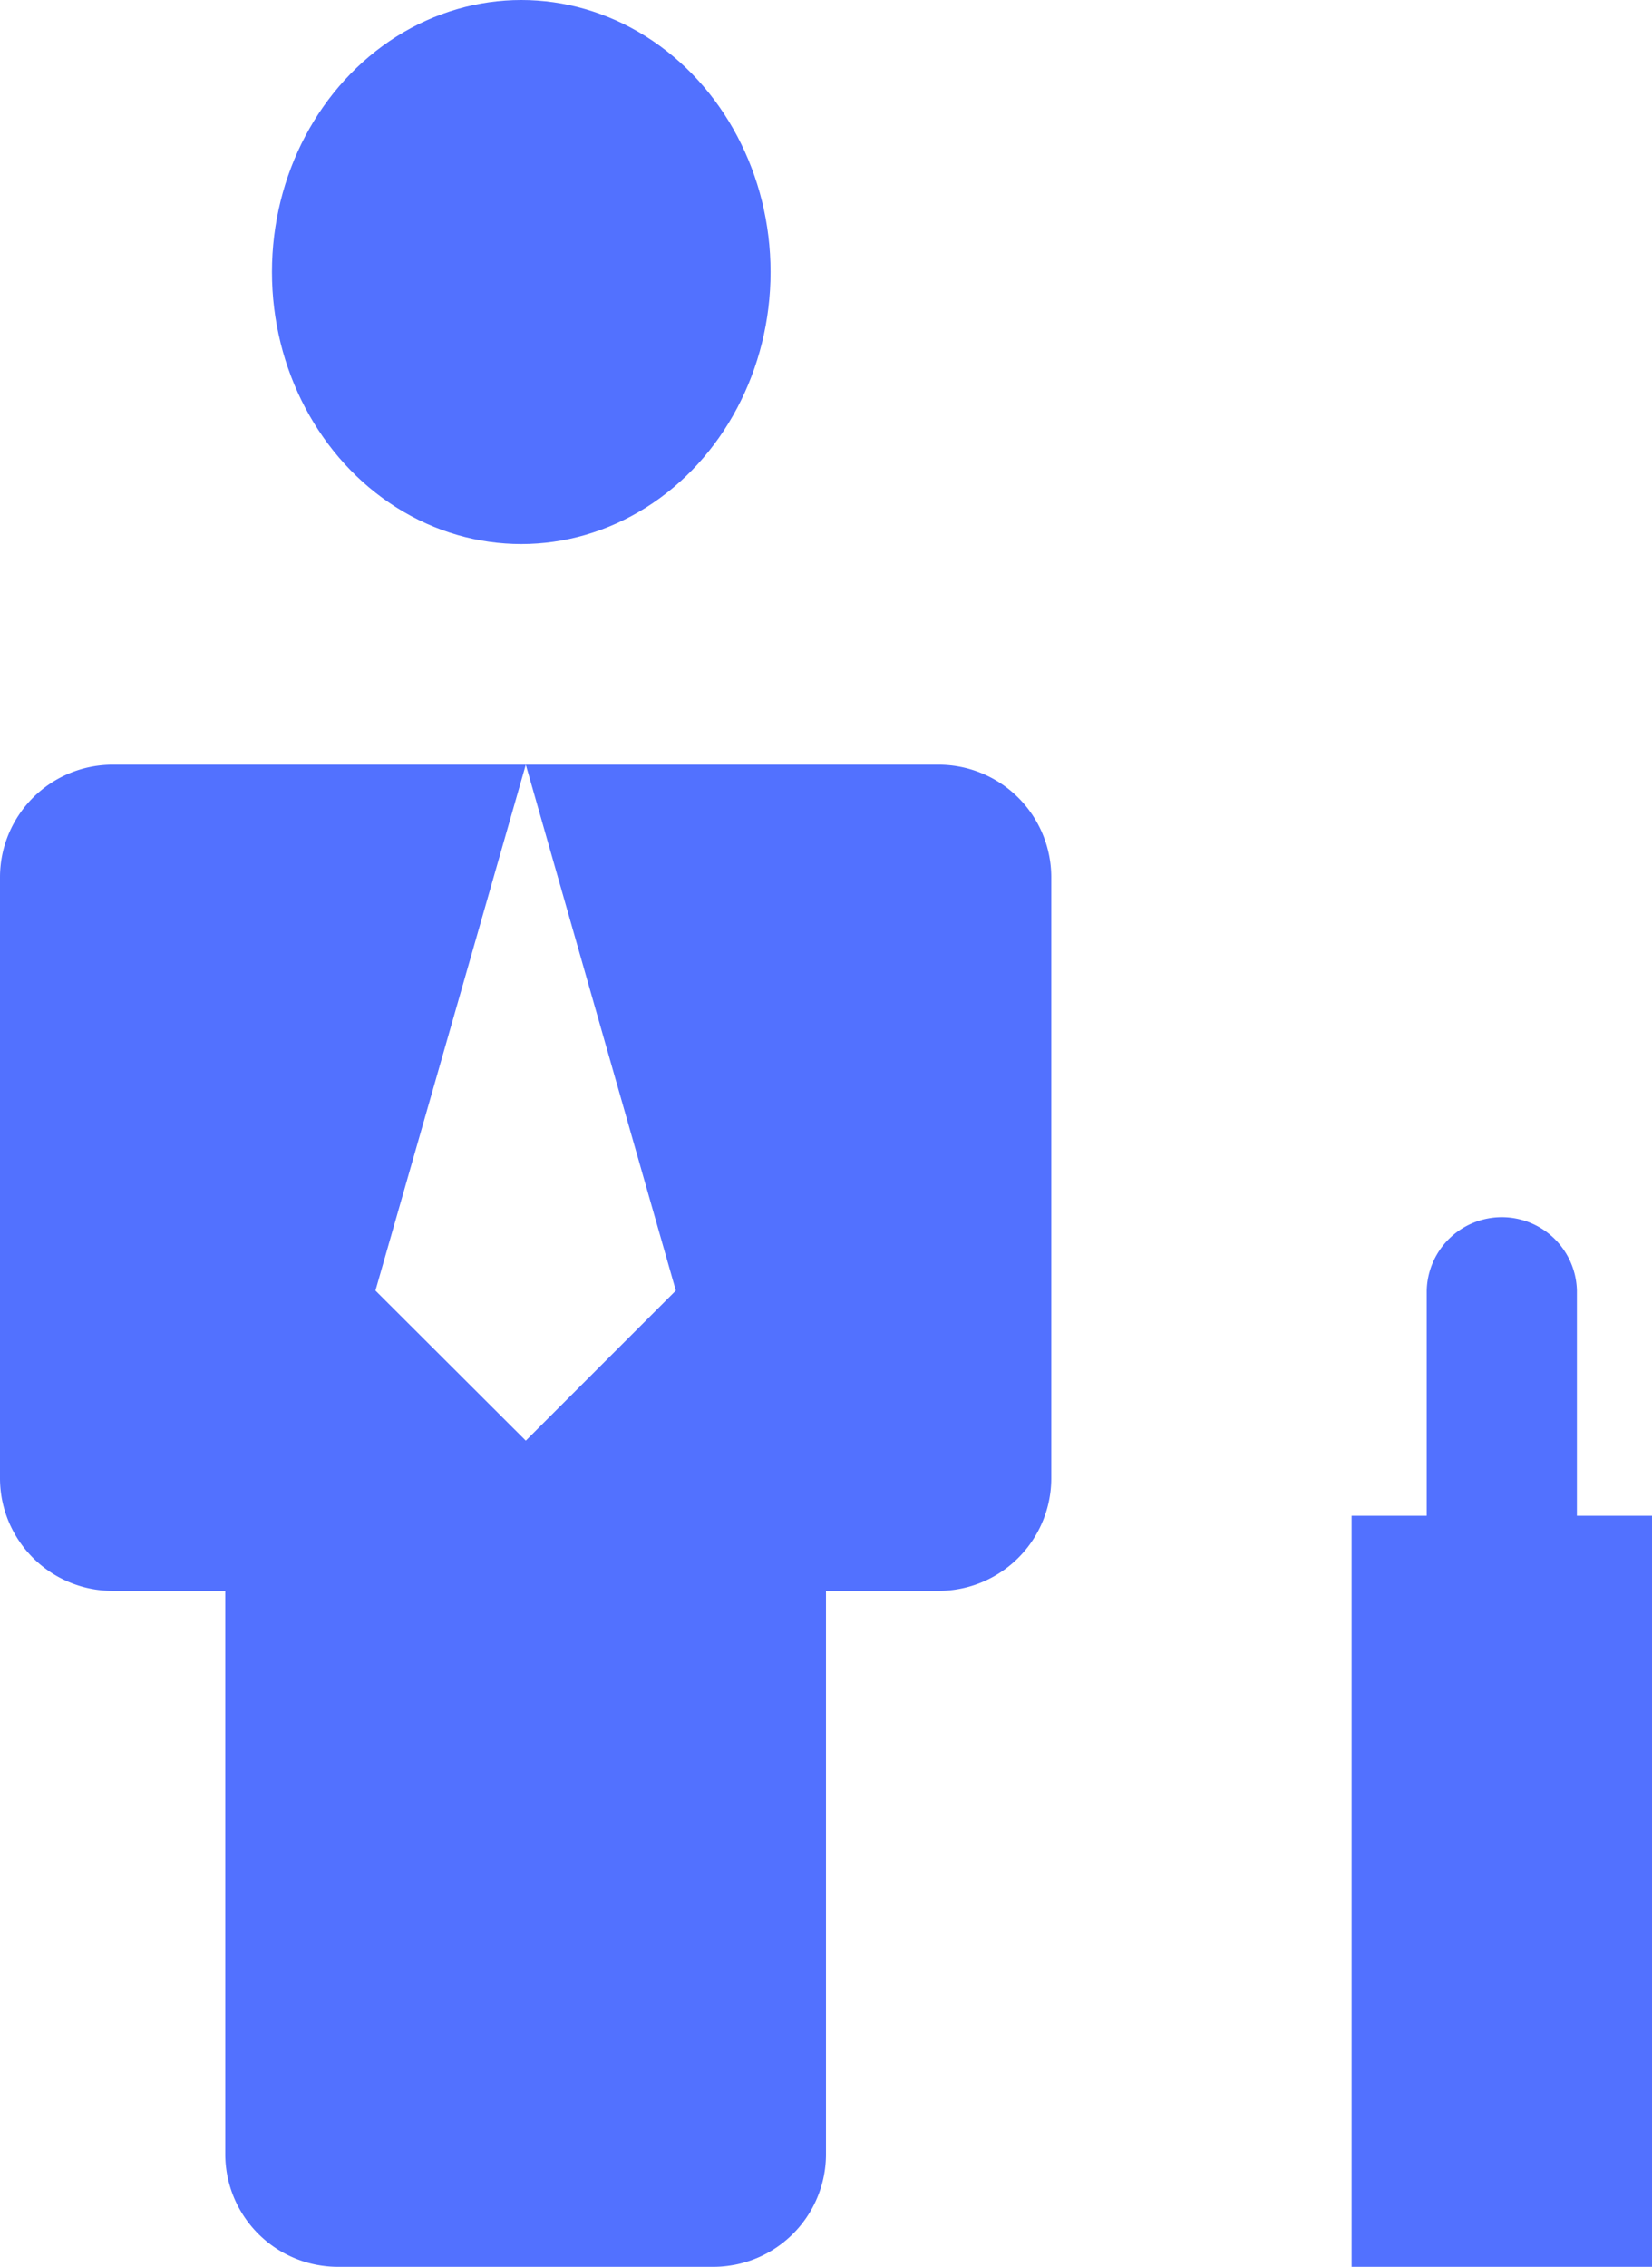 <svg xmlns="http://www.w3.org/2000/svg" width="36.446" height="50" viewBox="0 0 36.446 50">
  <g id="Orion_businessman" transform="translate(-10 -1.699)">
    <ellipse id="layer1" cx="5.5" cy="6" rx="5.5" ry="6" transform="translate(16 1.699)" fill="#5271ff"/>
    <path id="layer2" d="M50.97,40.627v-4.97a1.657,1.657,0,0,0-3.313,0v4.97H46V57.193h6.627V40.627Z" transform="translate(-6.181 -5.494)" fill="#5271ff"/>
    <path id="layer1-2" data-name="layer1" d="M30.708,22H21.6L24.91,33.6,21.6,36.91,18.283,33.6,21.6,22H12.485A2.485,2.485,0,0,0,10,24.485V37.738a2.485,2.485,0,0,0,2.485,2.485H14.97V52.648a2.485,2.485,0,0,0,2.485,2.485h8.283a2.485,2.485,0,0,0,2.485-2.485V40.223h2.485a2.485,2.485,0,0,0,2.485-2.485V24.485A2.485,2.485,0,0,0,30.708,22Z" transform="translate(0 -3.434)" fill="#5271ff"/>
  </g>
</svg>
